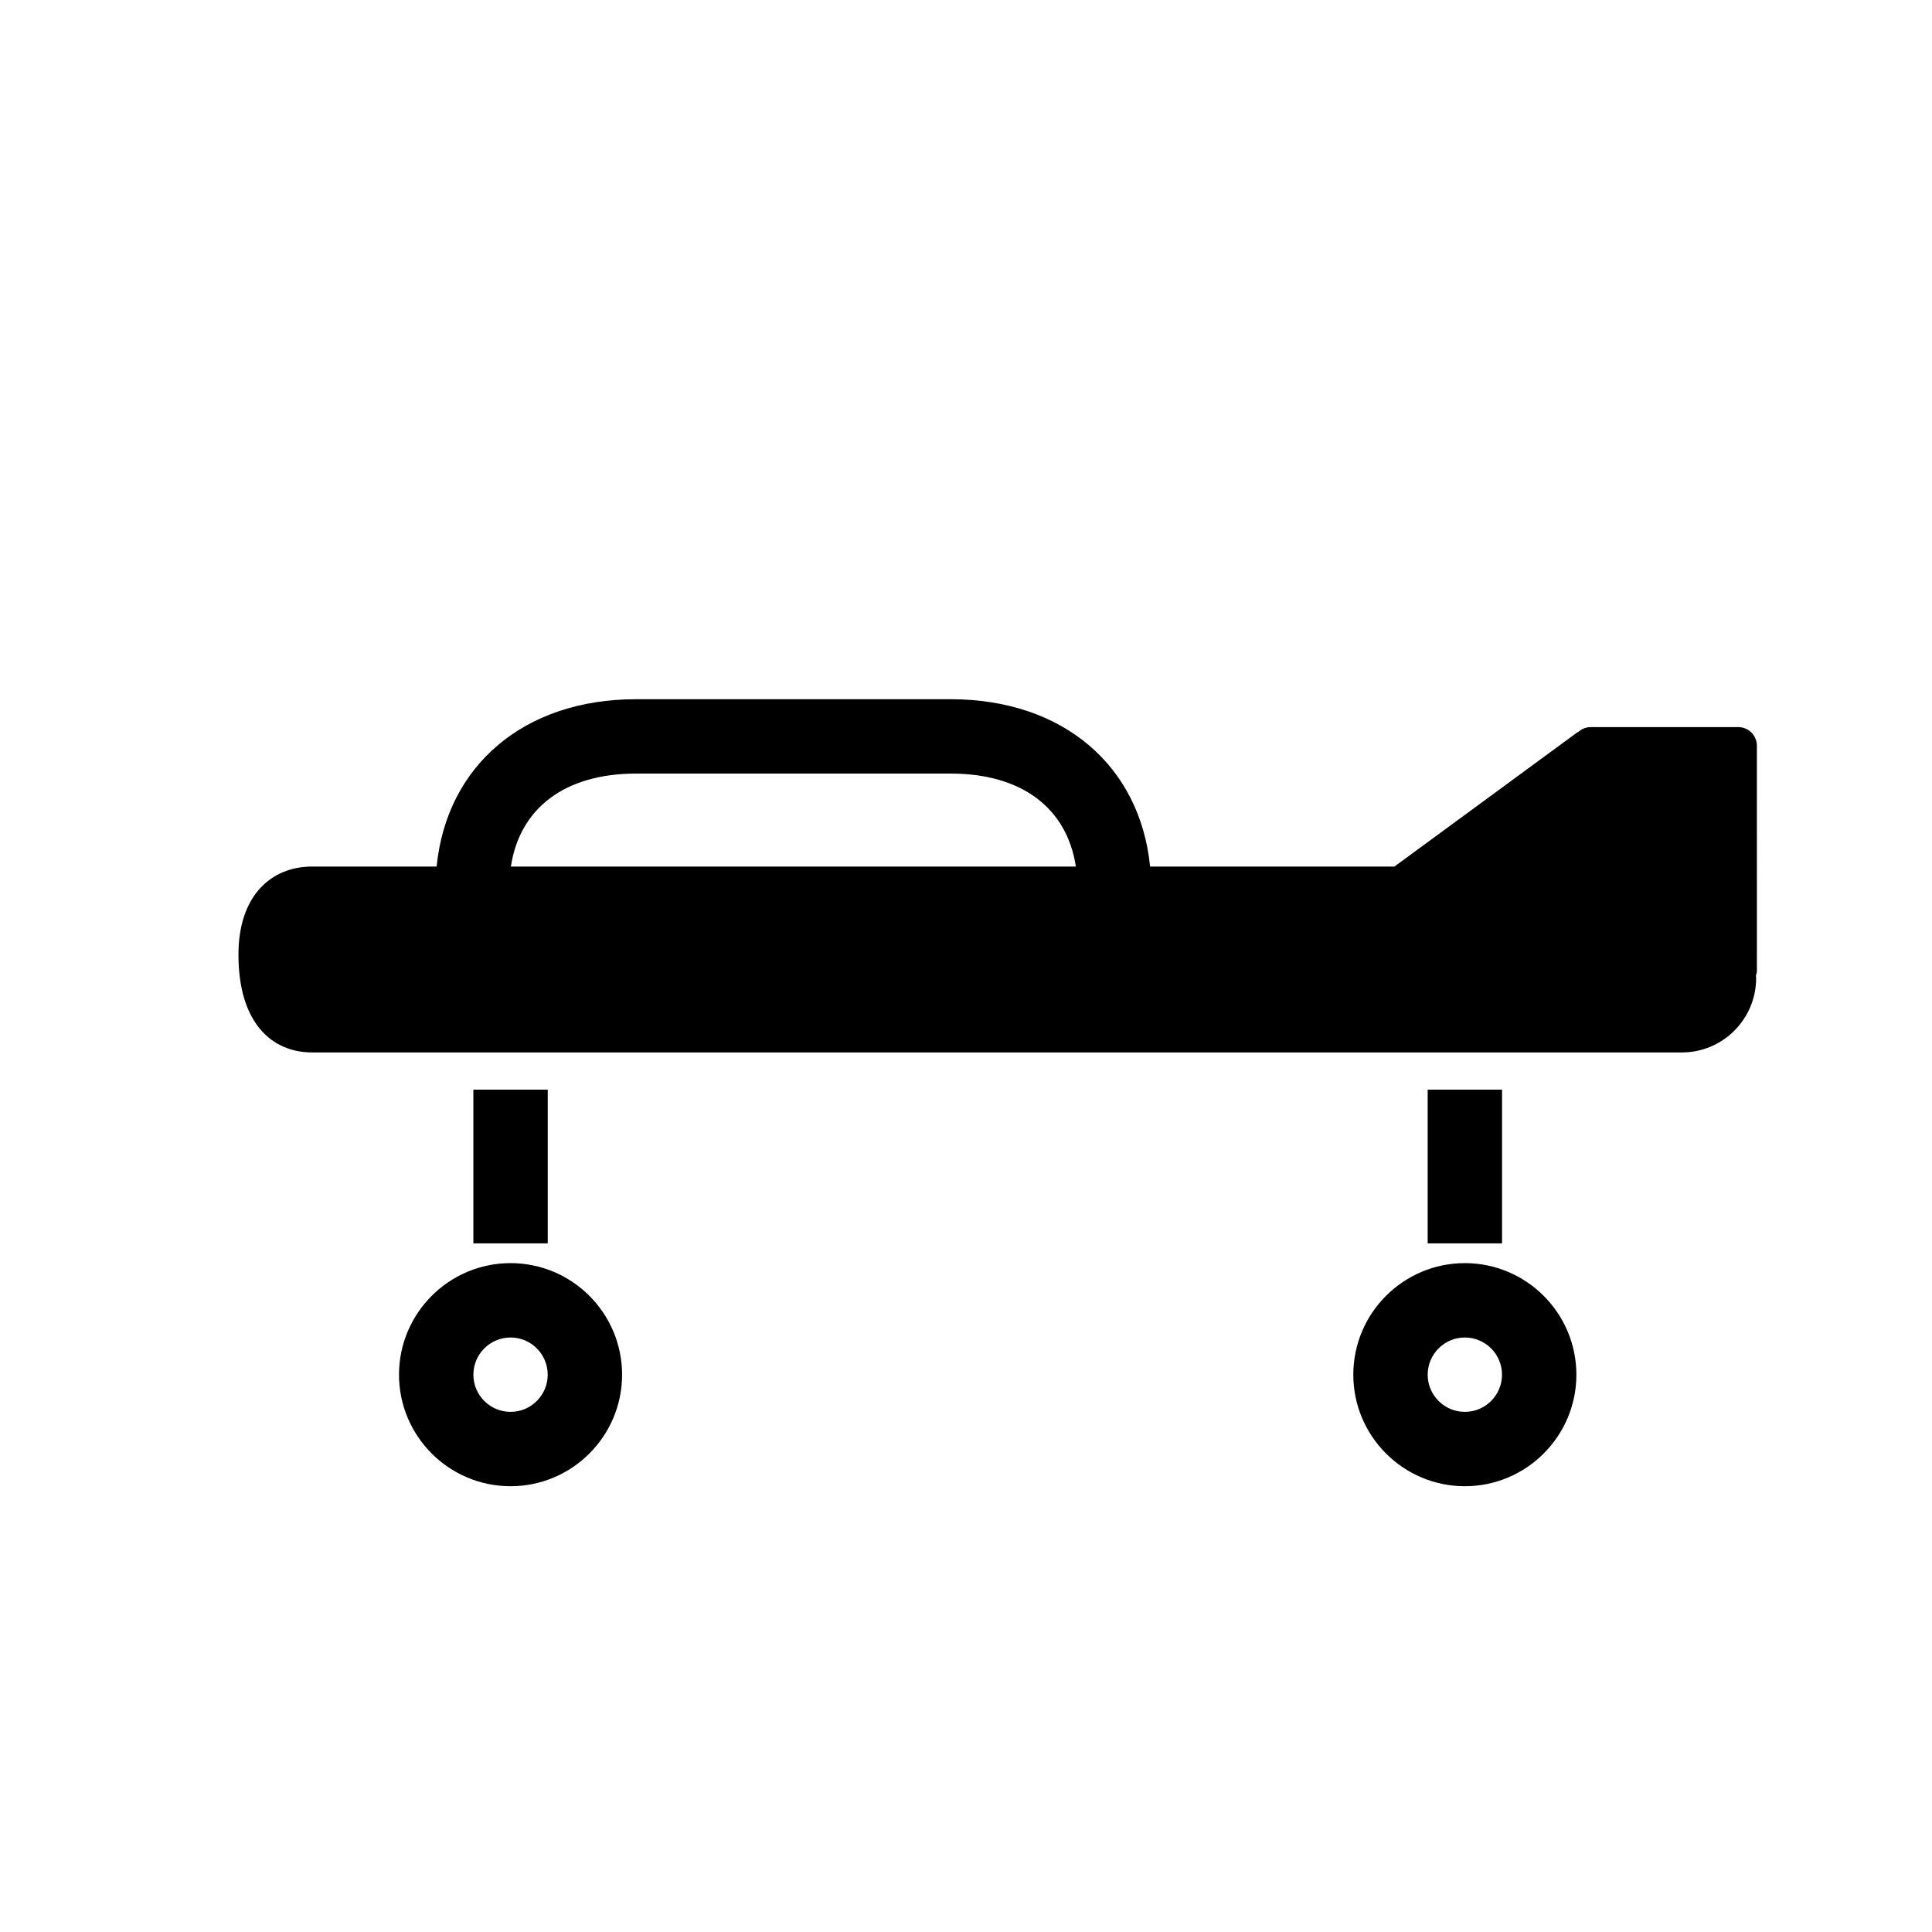 <?xml version="1.0" encoding="UTF-8"?>
<!-- Uploaded to: SVG Repo, www.svgrepo.com, Generator: SVG Repo Mixer Tools -->
<svg fill="#000000" width="800px" height="800px" version="1.1" viewBox="144 144 512 512" xmlns="http://www.w3.org/2000/svg">
 <g>
  <path d="m269.45 432.77h19.707v40.734h-19.707z"/>
  <path d="m279.3 478.74c-16.297 0-29.559 13.258-29.559 29.566 0 16.297 13.258 29.559 29.559 29.559 16.297 0 29.559-13.258 29.559-29.559 0-16.305-13.258-29.566-29.559-29.566m0 39.418c-5.434 0-9.848-4.426-9.848-9.848 0-5.434 4.418-9.859 9.848-9.859 5.441 0 9.848 4.426 9.848 9.859 0.004 5.422-4.406 9.848-9.848 9.848"/>
  <path d="m522.35 432.77h19.707v40.734h-19.707z"/>
  <path d="m532.2 478.74c-16.297 0-29.559 13.258-29.559 29.566 0 16.297 13.258 29.559 29.559 29.559 16.297 0 29.559-13.258 29.559-29.559-0.004-16.305-13.262-29.566-29.559-29.566m0 39.418c-5.434 0-9.848-4.426-9.848-9.848 0-5.434 4.418-9.859 9.848-9.859 5.434 0 9.848 4.426 9.848 9.859 0 5.422-4.414 9.848-9.848 9.848"/>
  <path d="m609.59 341.62c0-2.719-2.207-4.93-4.93-4.93h-39.105c-1.344 0-2.551 0.547-3.441 1.418v-0.109l-48.574 35.645h-64.754c-2.66-26.695-23.074-44.344-52.84-44.344h-83.398c-29.766 0-50.18 17.648-52.84 44.344h-32.961c-10.883 0-19.555 7.691-19.555 23.352 0 17.91 8.676 25.914 19.555 25.914h362.94c10.883 0 19.707-8.824 19.707-19.707 0-0.211-0.059-0.402-0.066-0.613 0.125-0.43 0.27-0.848 0.27-1.309zm-297.04 7.387h83.398c18.816 0 30.793 9.117 33.168 24.637h-149.73c2.367-15.516 14.348-24.637 33.168-24.637"/>
 </g>
</svg>
